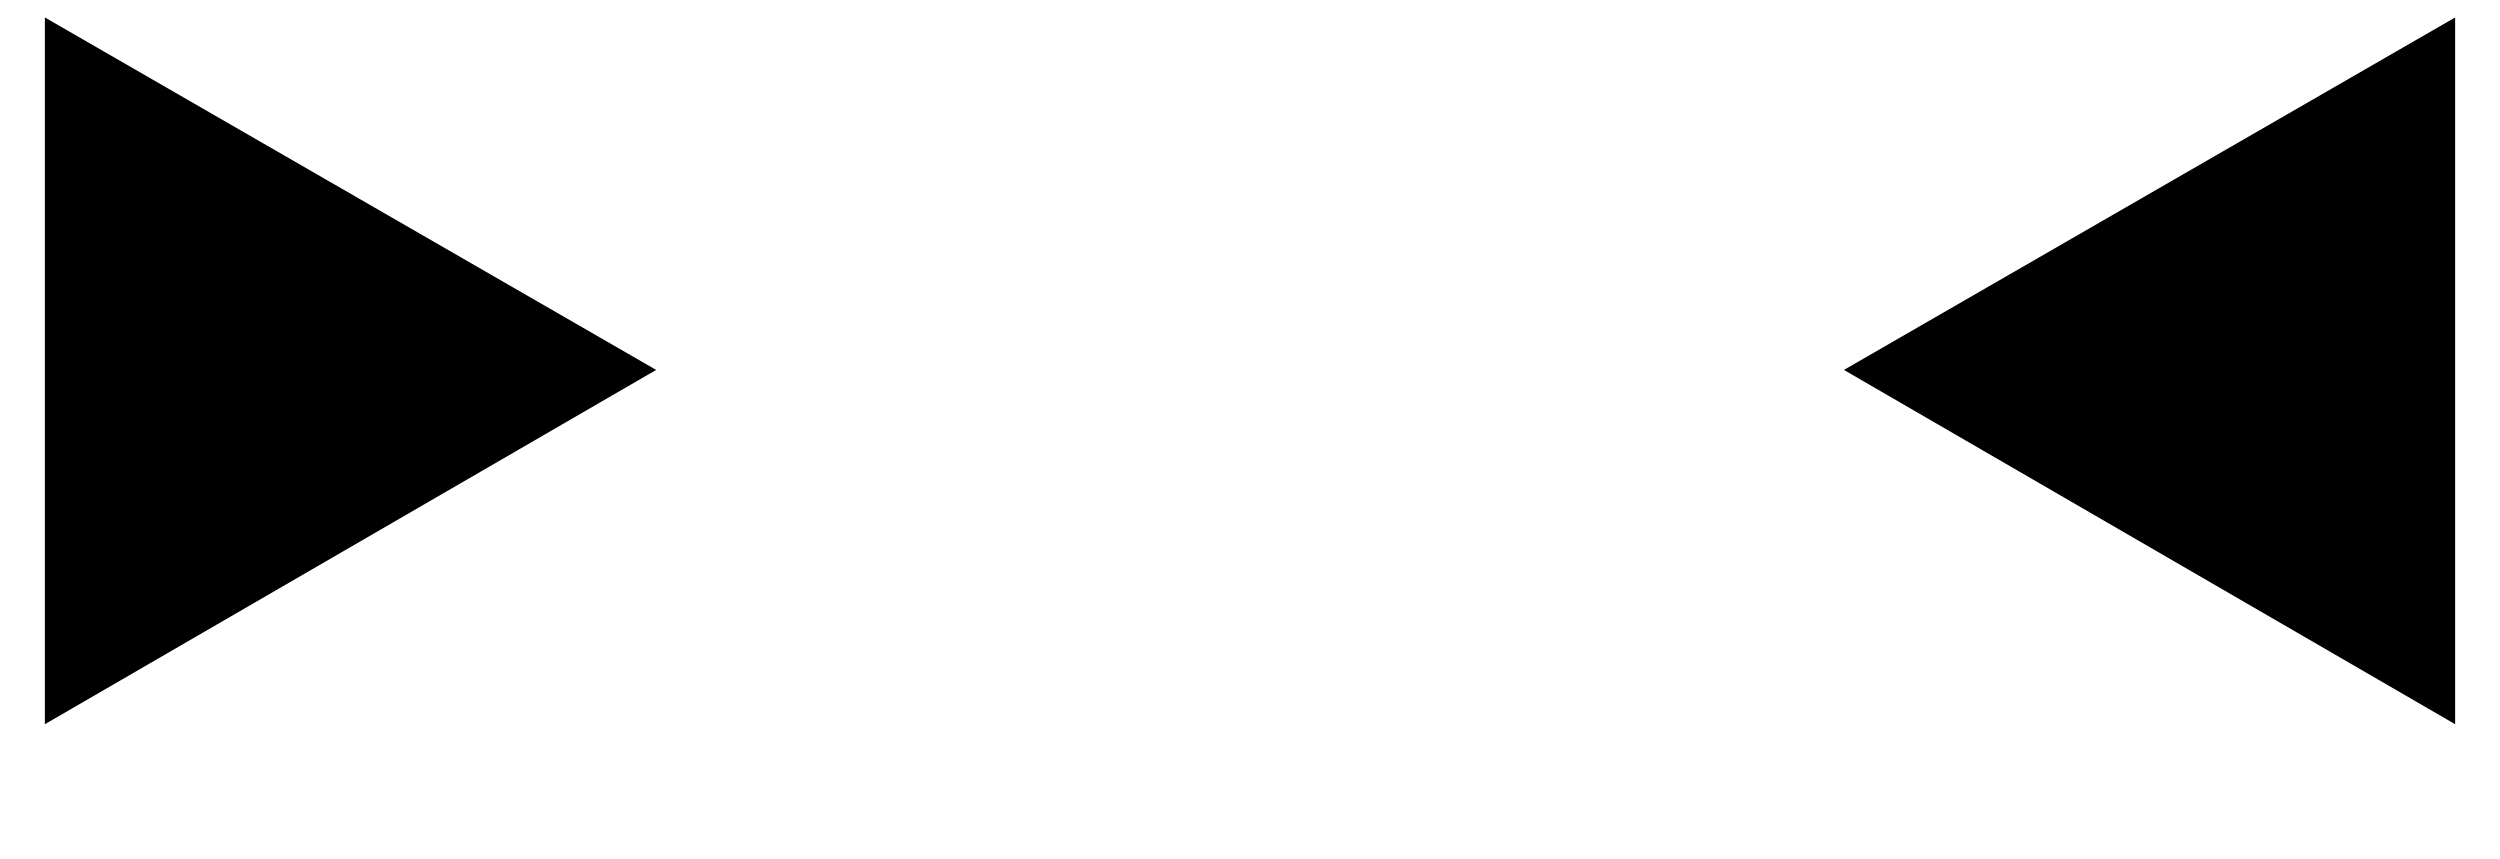 <?xml version="1.0" encoding="iso-8859-1"?>
<!-- Generator: Adobe Illustrator 16.0.0, SVG Export Plug-In . SVG Version: 6.00 Build 0)  -->
<!DOCTYPE svg PUBLIC "-//W3C//DTD SVG 1.1//EN" "http://www.w3.org/Graphics/SVG/1.1/DTD/svg11.dtd">
<svg version="1.1" xmlns="http://www.w3.org/2000/svg" xmlns:xlink="http://www.w3.org/1999/xlink" x="0px" y="0px"
	 width="78.604px" height="27.014px" viewBox="0 0 78.604 27.014" style="enable-background:new 0 0 78.604 27.014;"
	 xml:space="preserve">
<g id="&#x30EC;&#x30A4;&#x30E4;&#x30FC;_2">
</g>
<g id="&#x30EC;&#x30A4;&#x30E4;&#x30FC;_1">
	<g>
		<rect x="1.411" style="fill:none;" width="75.777" height="22.77"/>
		<polygon points="1.411,22.77 1.411,0.549 20.631,11.631 		"/>
		<path style="fill:none;" d="M39.303,0.001c1.492,0,2.898,0.282,4.218,0.846c1.319,0.566,2.472,1.339,3.454,2.321
			c0.982,0.983,1.755,2.129,2.319,3.439c0.563,1.312,0.848,2.713,0.848,4.204c0,1.493-0.284,2.898-0.848,4.219
			c-0.564,1.318-1.337,2.471-2.319,3.453c-0.982,0.983-2.135,1.758-3.454,2.321s-2.726,0.847-4.218,0.847
			c-1.493,0-2.898-0.283-4.218-0.847s-2.471-1.338-3.453-2.321c-0.983-0.982-1.757-2.135-2.321-3.453
			c-0.563-1.32-0.846-2.726-0.846-4.219c0-1.491,0.282-2.893,0.846-4.204c0.564-1.311,1.338-2.456,2.321-3.439
			c0.982-0.982,2.134-1.755,3.453-2.321C36.404,0.283,37.81,0.001,39.303,0.001z"/>
		<polygon points="57.976,11.631 77.193,0.549 77.193,22.77 		"/>
	</g>
	<g>
	</g>
	<g>
	</g>
	<g>
	</g>
	<g>
	</g>
	<g>
	</g>
	<g>
	</g>
</g>
</svg>
